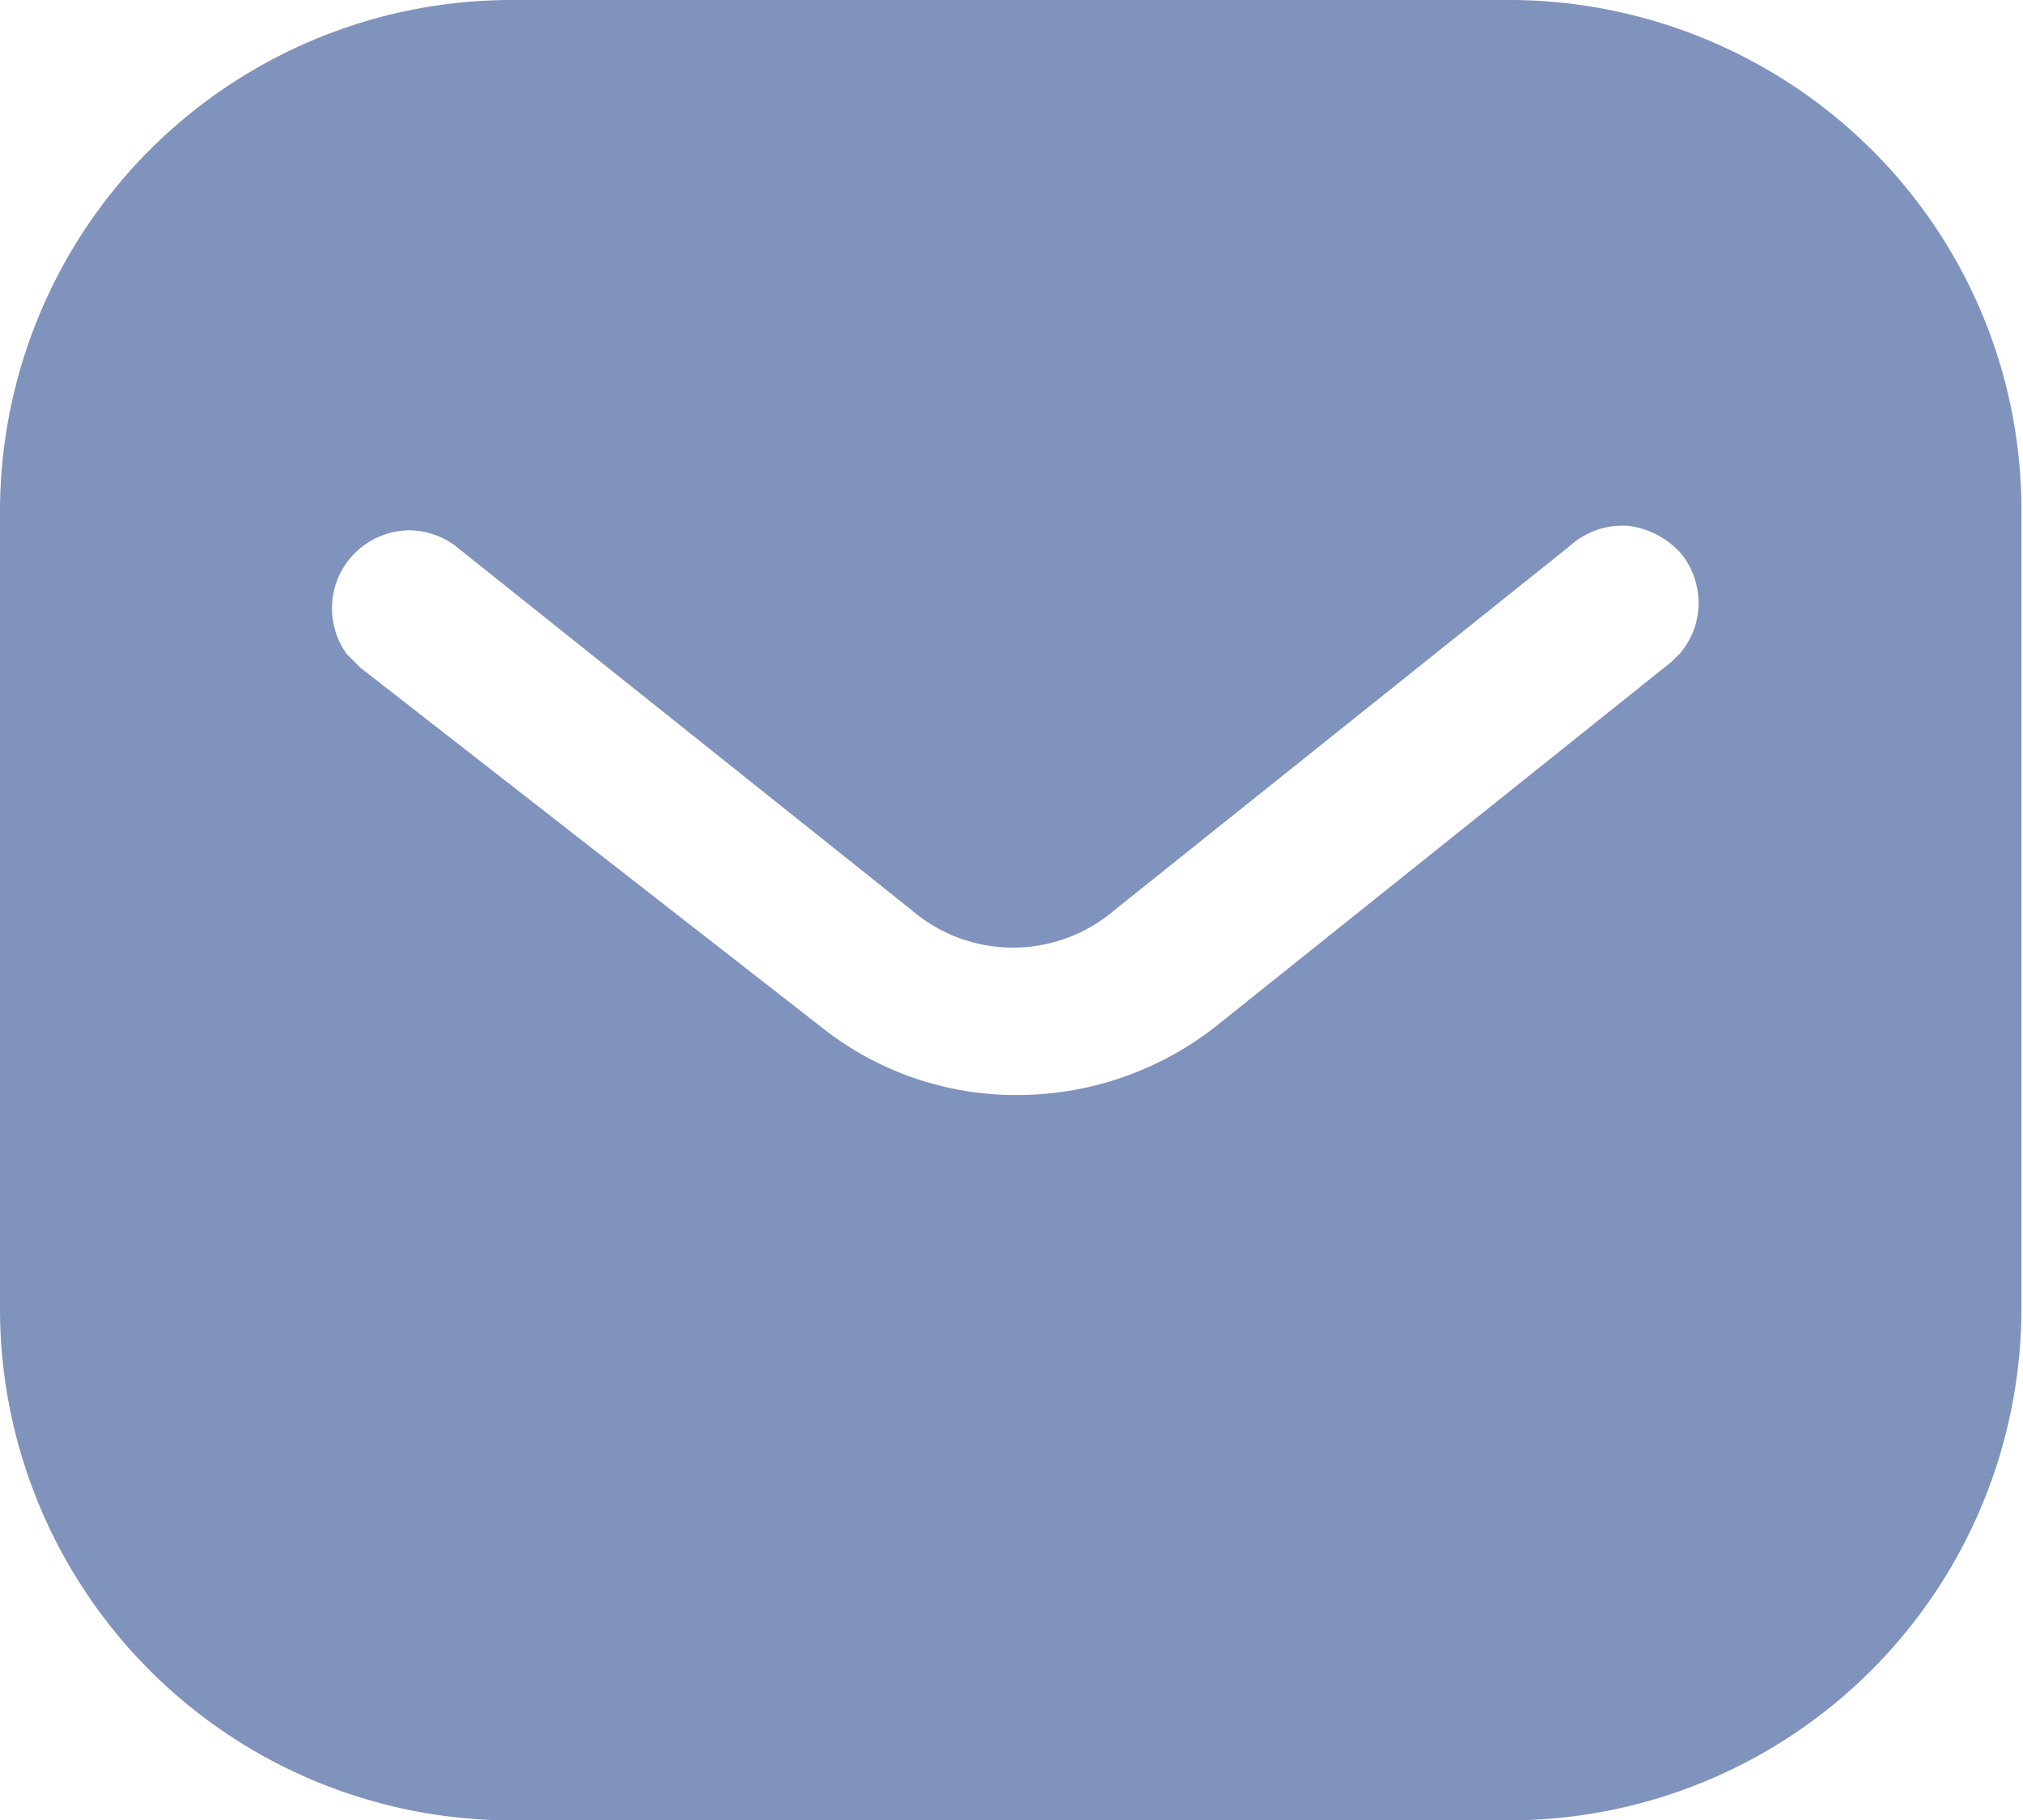 <svg data-name="Layer 1" xmlns="http://www.w3.org/2000/svg" viewBox="0 0 25.94 23.34"><defs><style>.cls-1{fill:#8093bc;}</style></defs><g id="Iconly_Bold_Message" data-name="Iconly Bold Message"><g id="Message"><path id="Message-2" class="cls-1" d="M19.37,23.34H6.56A6.56,6.56,0,0,1,0,16.79V6.55A6.56,6.56,0,0,1,6.56,0H19.37A6.6,6.6,0,0,1,24,1.92a6.52,6.52,0,0,1,1.92,4.63V16.79A6.57,6.57,0,0,1,19.37,23.34ZM5.23,6.8a1,1,0,0,0-.78,1.59l.17.17,5.9,4.6a4,4,0,0,0,2.53.88,4.12,4.12,0,0,0,2.54-.88l5.85-4.68.1-.1a1,1,0,0,0,0-1.3,1.09,1.09,0,0,0-.68-.34h-.05a1,1,0,0,0-.68.26l-5.84,4.67a2,2,0,0,1-2.6,0L5.84,7A1,1,0,0,0,5.23,6.8Z"/></g></g></svg>